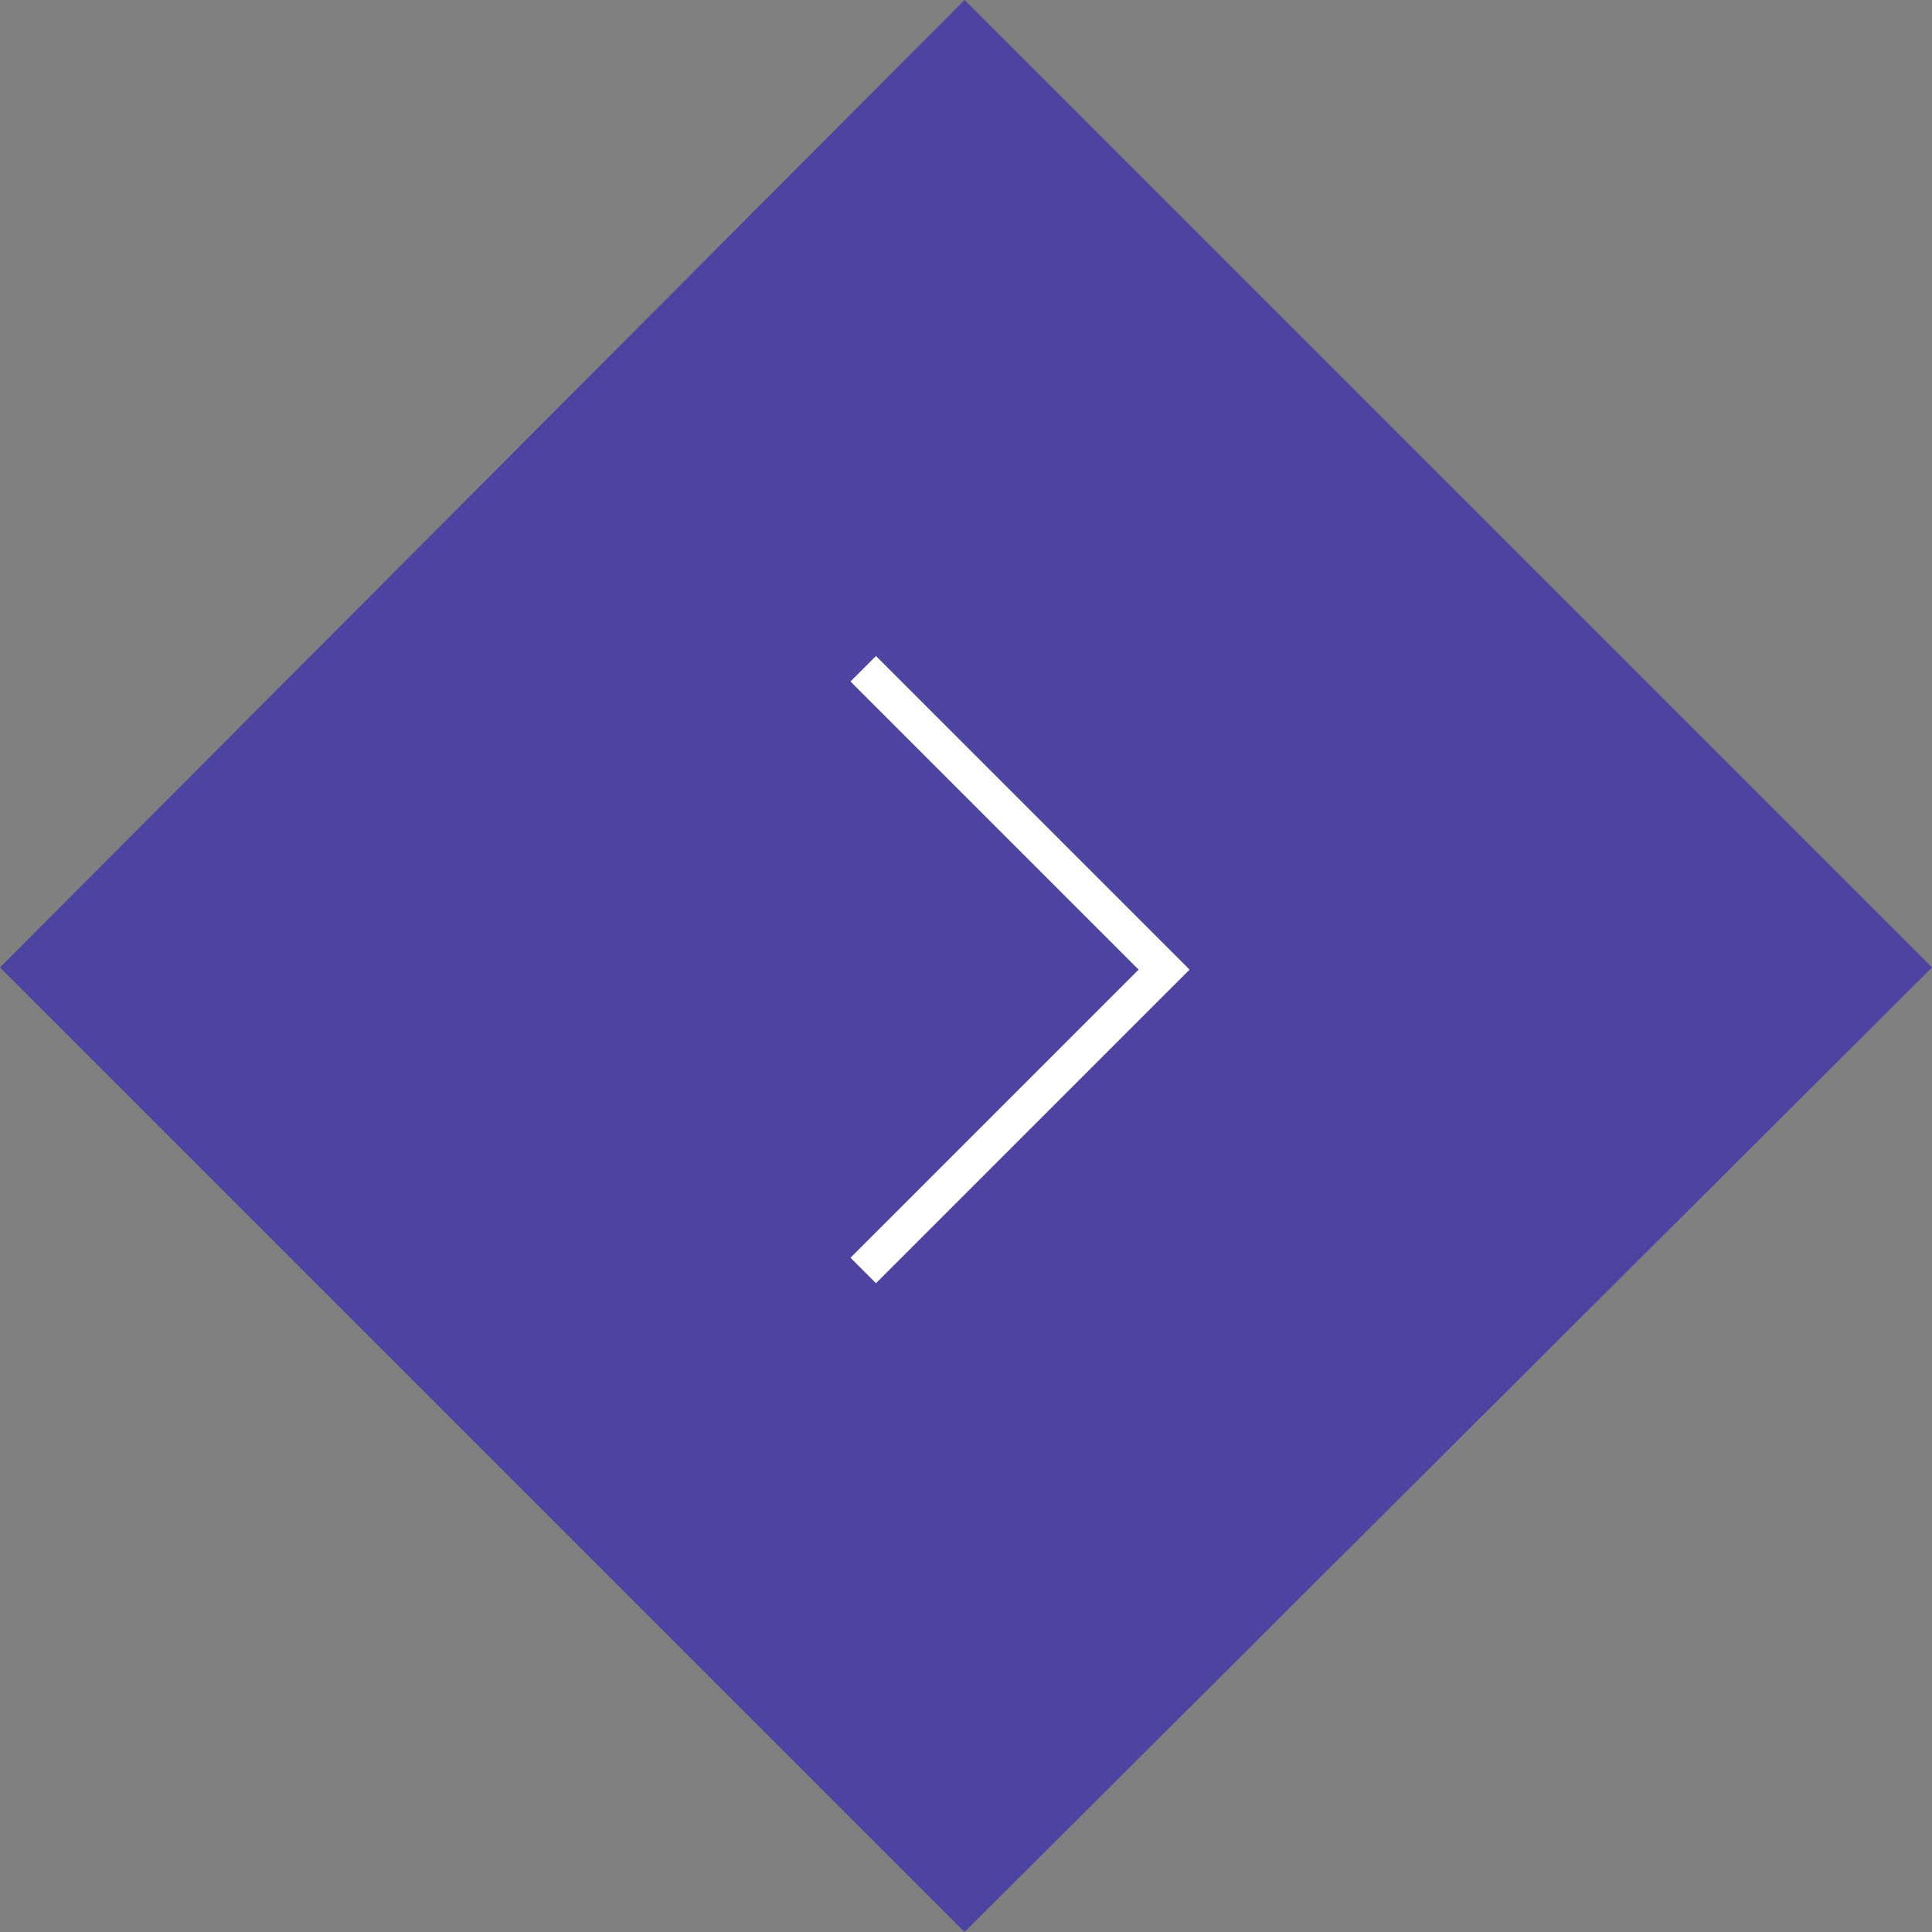 <?xml version="1.0" encoding="UTF-8"?> <svg xmlns="http://www.w3.org/2000/svg" id="Слой_1" data-name="Слой 1" viewBox="0 0 26.82 26.82"><rect x="0" y="0" width="26.82" height="26.82" fill="#808080" stroke="none"/> <defs> <style>.cls-1{fill:#4c44a0;}.cls-2{fill:none;stroke:#fff;stroke-linecap:square;stroke-width:0.5px;}</style> </defs> <path class="cls-1" d="M13.39,26.82,26.82,13.43,13.39,0,0,13.43Z"></path> <path class="cls-2" d="M12.16,9.46l4,4-4,4"></path> </svg> 